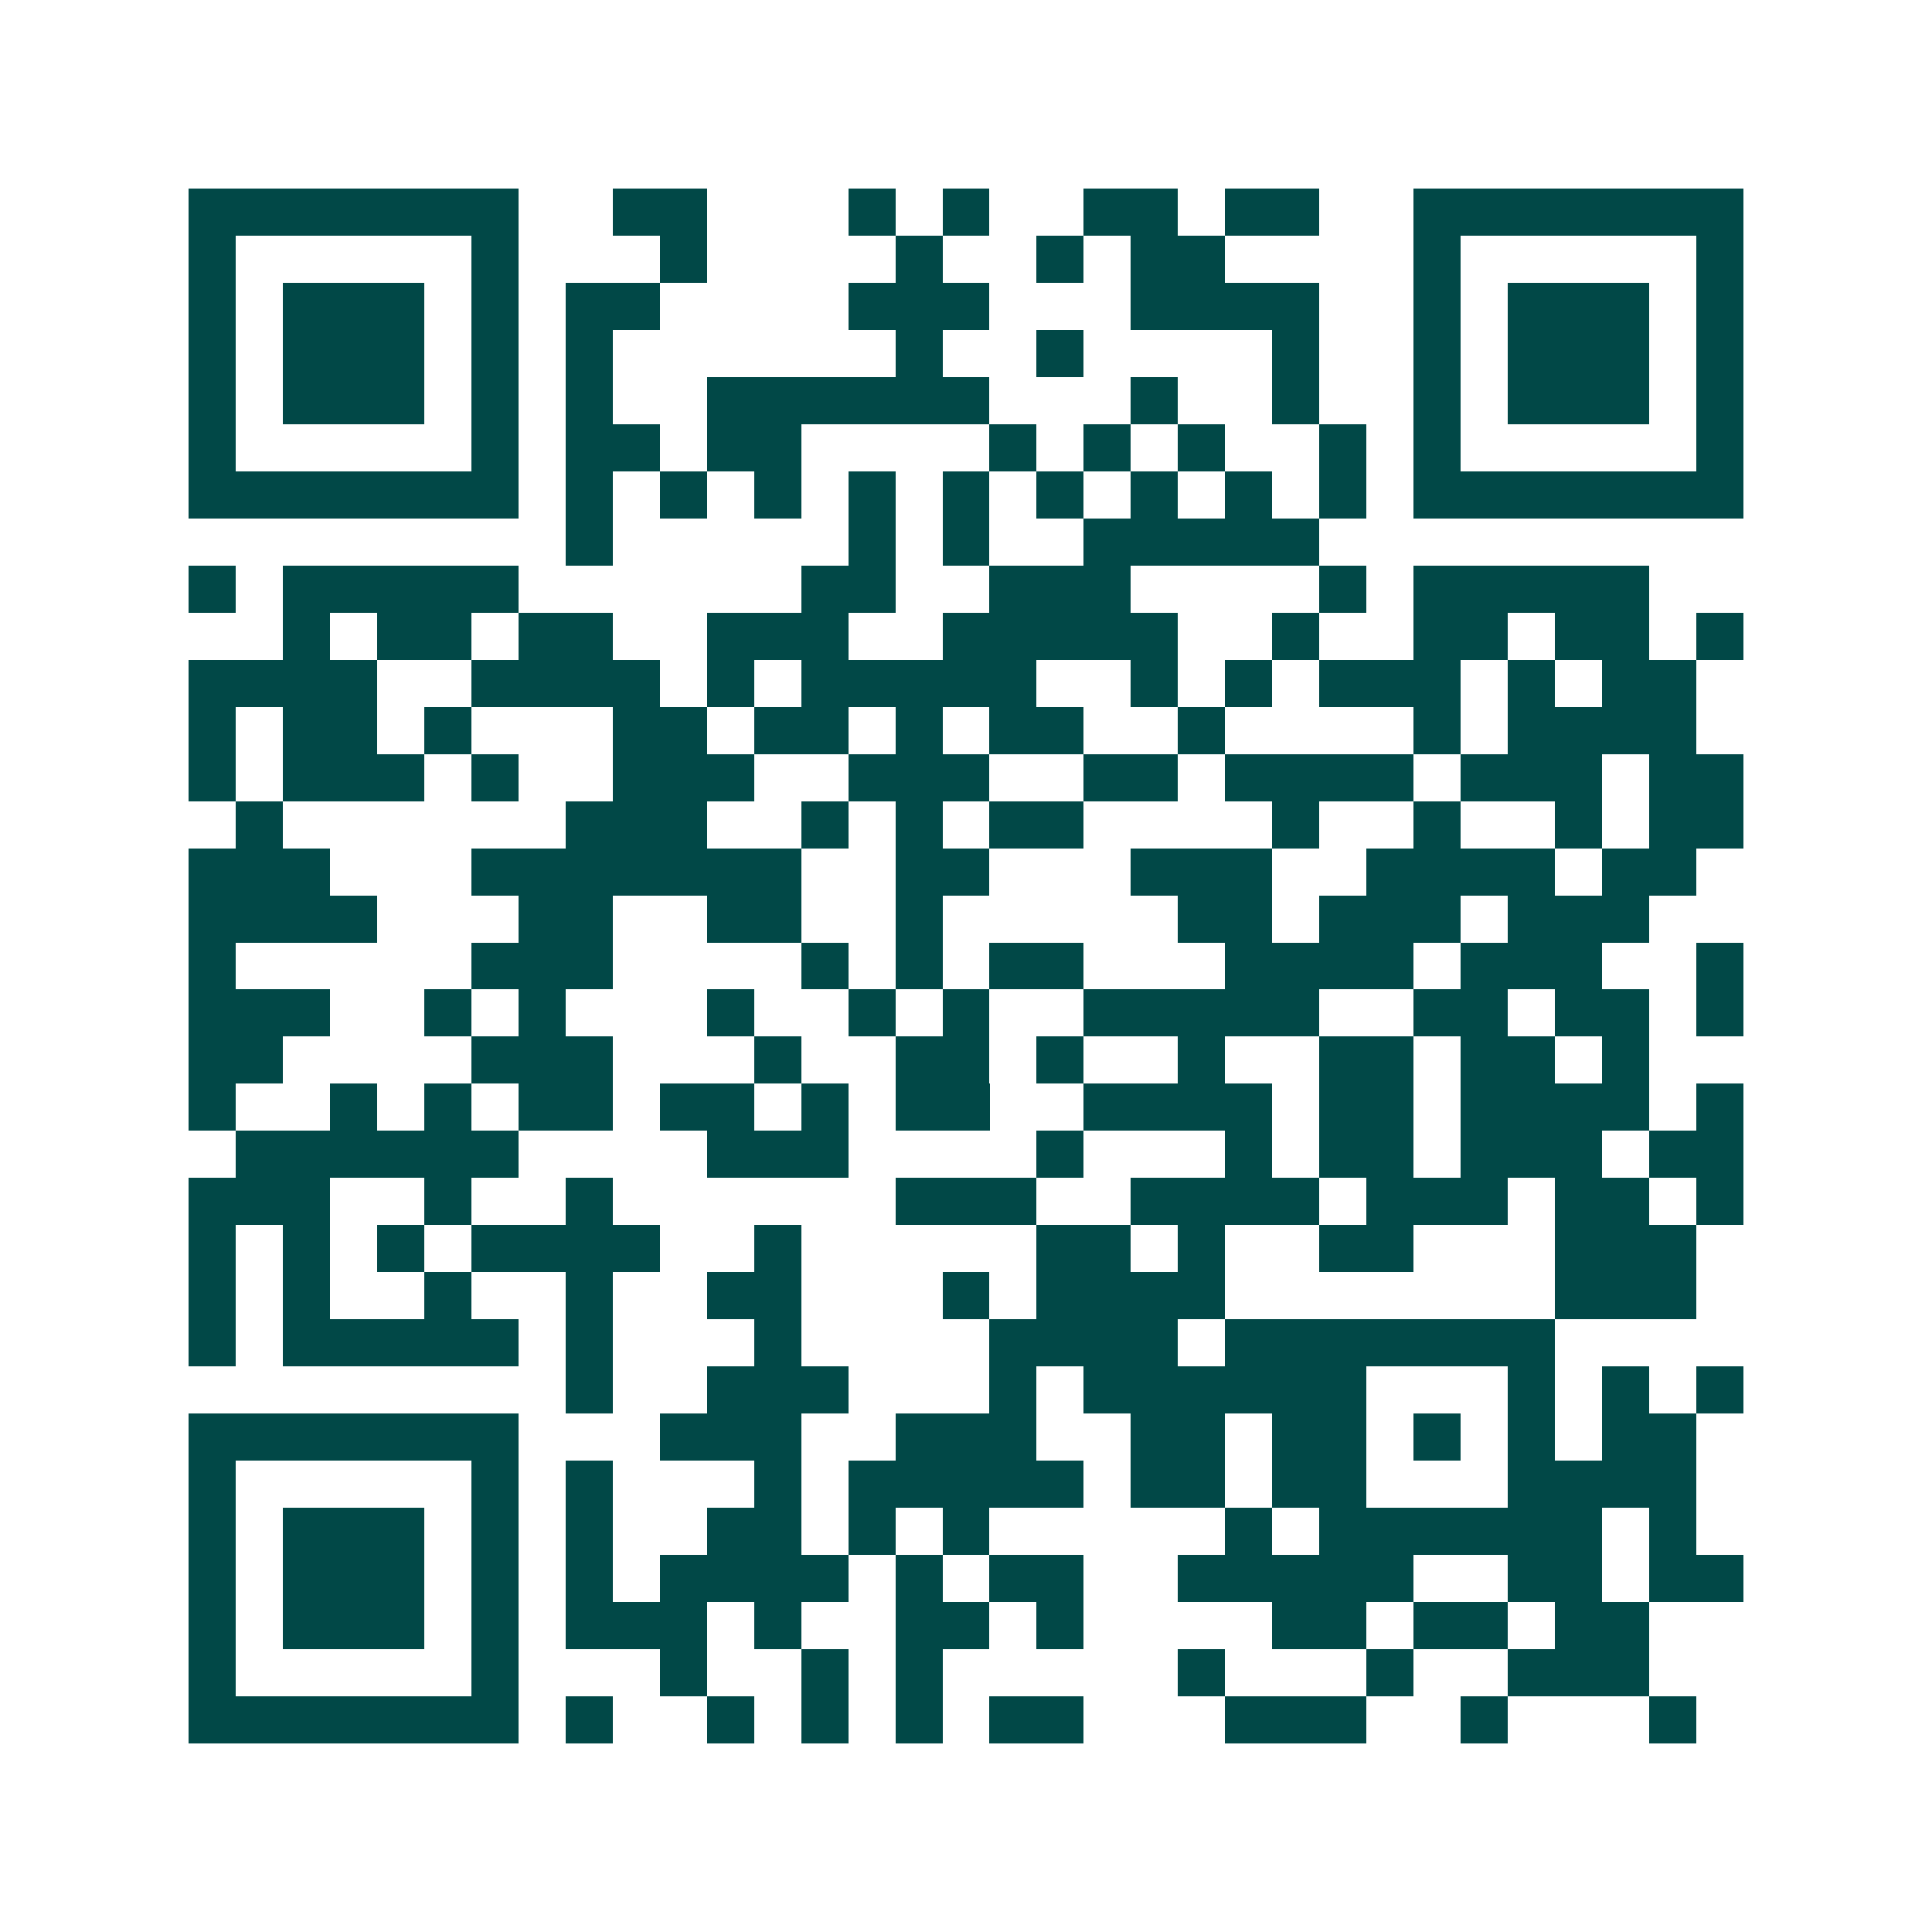 <svg xmlns="http://www.w3.org/2000/svg" width="200" height="200" viewBox="0 0 41 41" shape-rendering="crispEdges"><path fill="#ffffff" d="M0 0h41v41H0z"/><path stroke="#014847" d="M4 4.5h7m2 0h2m3 0h1m1 0h1m2 0h2m1 0h2m2 0h7M4 5.5h1m5 0h1m3 0h1m4 0h1m2 0h1m1 0h2m4 0h1m5 0h1M4 6.5h1m1 0h3m1 0h1m1 0h2m4 0h3m3 0h4m2 0h1m1 0h3m1 0h1M4 7.5h1m1 0h3m1 0h1m1 0h1m6 0h1m2 0h1m4 0h1m2 0h1m1 0h3m1 0h1M4 8.5h1m1 0h3m1 0h1m1 0h1m2 0h6m3 0h1m2 0h1m2 0h1m1 0h3m1 0h1M4 9.5h1m5 0h1m1 0h2m1 0h2m4 0h1m1 0h1m1 0h1m2 0h1m1 0h1m5 0h1M4 10.5h7m1 0h1m1 0h1m1 0h1m1 0h1m1 0h1m1 0h1m1 0h1m1 0h1m1 0h1m1 0h7M12 11.5h1m5 0h1m1 0h1m2 0h5M4 12.5h1m1 0h5m6 0h2m2 0h3m4 0h1m1 0h5M6 13.5h1m1 0h2m1 0h2m2 0h3m2 0h5m2 0h1m2 0h2m1 0h2m1 0h1M4 14.5h4m2 0h4m1 0h1m1 0h5m2 0h1m1 0h1m1 0h3m1 0h1m1 0h2M4 15.5h1m1 0h2m1 0h1m3 0h2m1 0h2m1 0h1m1 0h2m2 0h1m4 0h1m1 0h4M4 16.5h1m1 0h3m1 0h1m2 0h3m2 0h3m2 0h2m1 0h4m1 0h3m1 0h2M5 17.5h1m6 0h3m2 0h1m1 0h1m1 0h2m4 0h1m2 0h1m2 0h1m1 0h2M4 18.5h3m3 0h7m2 0h2m3 0h3m2 0h4m1 0h2M4 19.5h4m3 0h2m2 0h2m2 0h1m5 0h2m1 0h3m1 0h3M4 20.5h1m5 0h3m4 0h1m1 0h1m1 0h2m3 0h4m1 0h3m2 0h1M4 21.5h3m2 0h1m1 0h1m3 0h1m2 0h1m1 0h1m2 0h5m2 0h2m1 0h2m1 0h1M4 22.5h2m4 0h3m3 0h1m2 0h2m1 0h1m2 0h1m2 0h2m1 0h2m1 0h1M4 23.5h1m2 0h1m1 0h1m1 0h2m1 0h2m1 0h1m1 0h2m2 0h4m1 0h2m1 0h4m1 0h1M5 24.5h6m4 0h3m4 0h1m3 0h1m1 0h2m1 0h3m1 0h2M4 25.5h3m2 0h1m2 0h1m6 0h3m2 0h4m1 0h3m1 0h2m1 0h1M4 26.5h1m1 0h1m1 0h1m1 0h4m2 0h1m5 0h2m1 0h1m2 0h2m3 0h3M4 27.5h1m1 0h1m2 0h1m2 0h1m2 0h2m3 0h1m1 0h4m7 0h3M4 28.5h1m1 0h5m1 0h1m3 0h1m4 0h4m1 0h7M12 29.5h1m2 0h3m3 0h1m1 0h6m3 0h1m1 0h1m1 0h1M4 30.5h7m3 0h3m2 0h3m2 0h2m1 0h2m1 0h1m1 0h1m1 0h2M4 31.5h1m5 0h1m1 0h1m3 0h1m1 0h5m1 0h2m1 0h2m3 0h4M4 32.5h1m1 0h3m1 0h1m1 0h1m2 0h2m1 0h1m1 0h1m5 0h1m1 0h6m1 0h1M4 33.5h1m1 0h3m1 0h1m1 0h1m1 0h4m1 0h1m1 0h2m2 0h5m2 0h2m1 0h2M4 34.5h1m1 0h3m1 0h1m1 0h3m1 0h1m2 0h2m1 0h1m4 0h2m1 0h2m1 0h2M4 35.5h1m5 0h1m3 0h1m2 0h1m1 0h1m5 0h1m3 0h1m2 0h3M4 36.5h7m1 0h1m2 0h1m1 0h1m1 0h1m1 0h2m3 0h3m2 0h1m3 0h1"/></svg>
